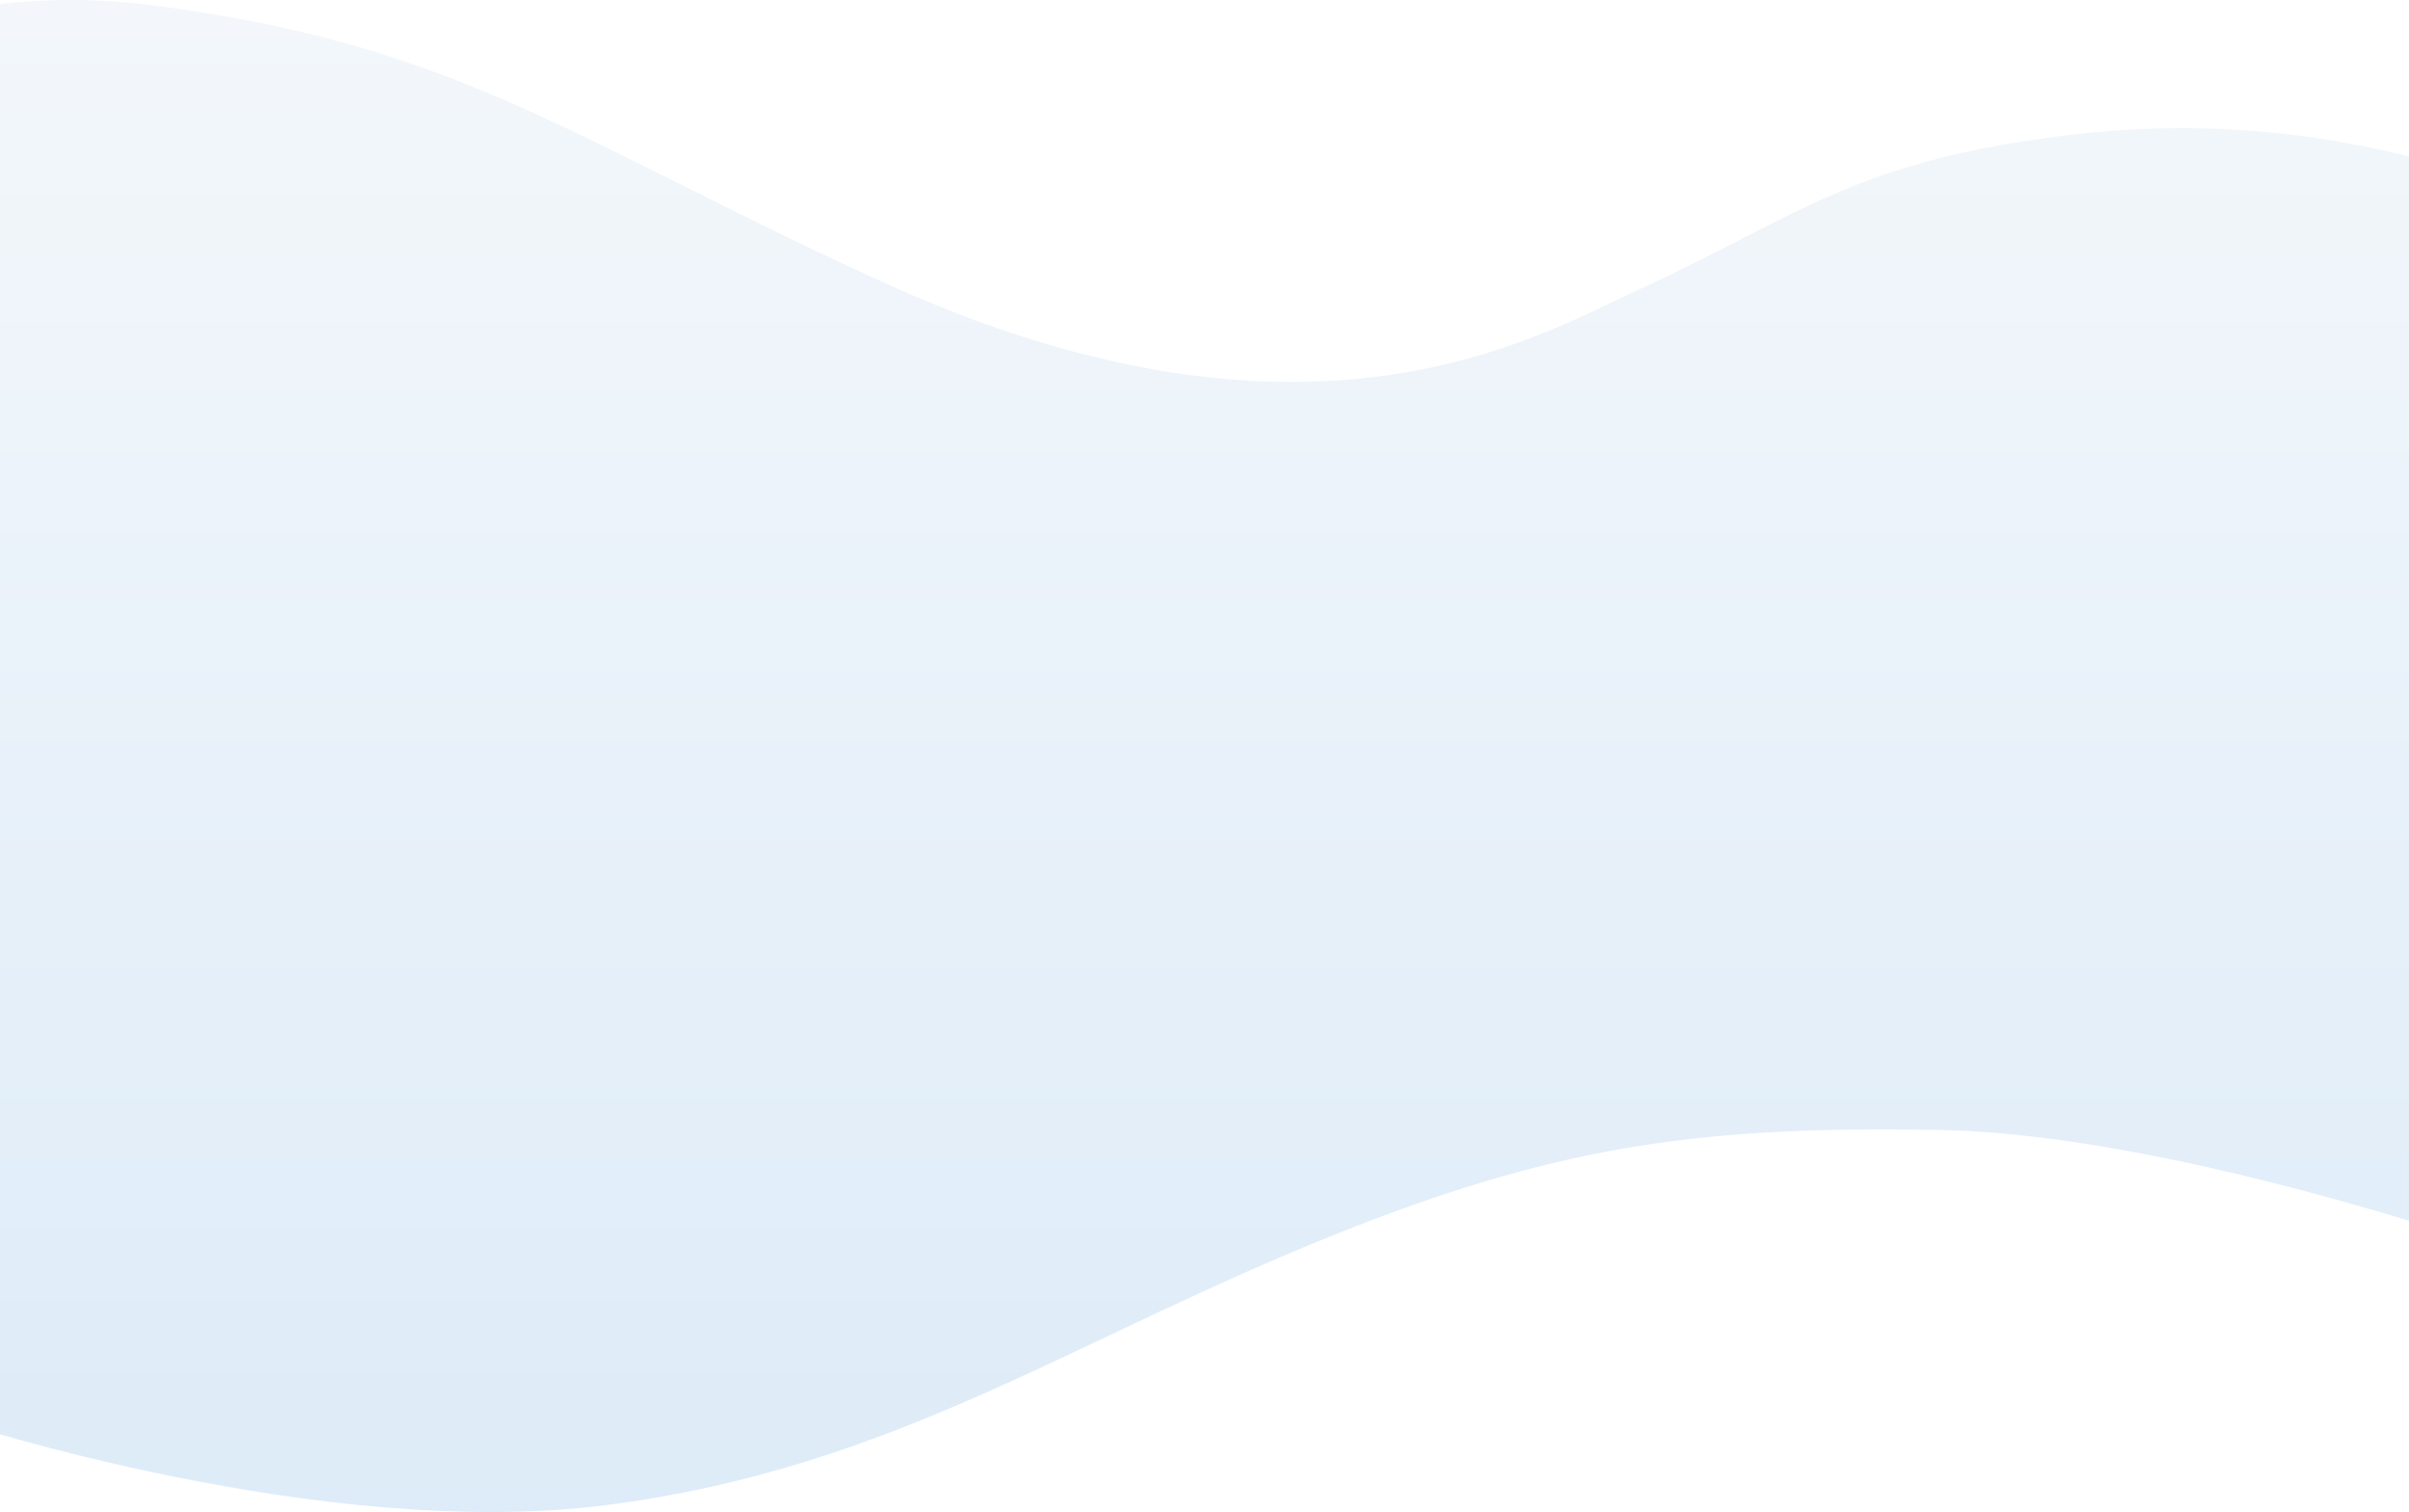 <svg width="1920" height="1205" viewBox="0 0 1920 1205" fill="none" xmlns="http://www.w3.org/2000/svg">
<path d="M120.512 4.062C-75.945 -20.997 -209.986 78.078 -209.986 78.078L-277 942.823L-33.95 1132.86C-33.95 1132.86 256.559 1228.36 482.157 1199.6C717.476 1169.61 858.734 1063.68 1080.28 977.413C1247.29 912.377 1359.77 897.229 1544.88 900.501C1759.44 904.295 2072.98 1024.21 2072.98 1024.21L2146 224.138C2127.5 224.138 2161.81 208.675 2016.93 154.983C1942.28 127.321 1816.25 88.383 1654.52 106.981C1477.64 127.321 1433.93 172.308 1307.26 230.24C1227.2 266.852 1043.56 380.309 701.986 224.138C456.414 111.863 366.083 35.385 120.512 4.062Z" fill="url(#paint0_linear_145_818)" fill-opacity="0.3"/>
<defs>
<linearGradient id="paint0_linear_145_818" x1="934.5" y1="0" x2="934.5" y2="1205" gradientUnits="userSpaceOnUse">
<stop stop-color="#D9E6F2"/>
<stop offset="1" stop-color="#91BFEA"/>
</linearGradient>
</defs>
</svg>
